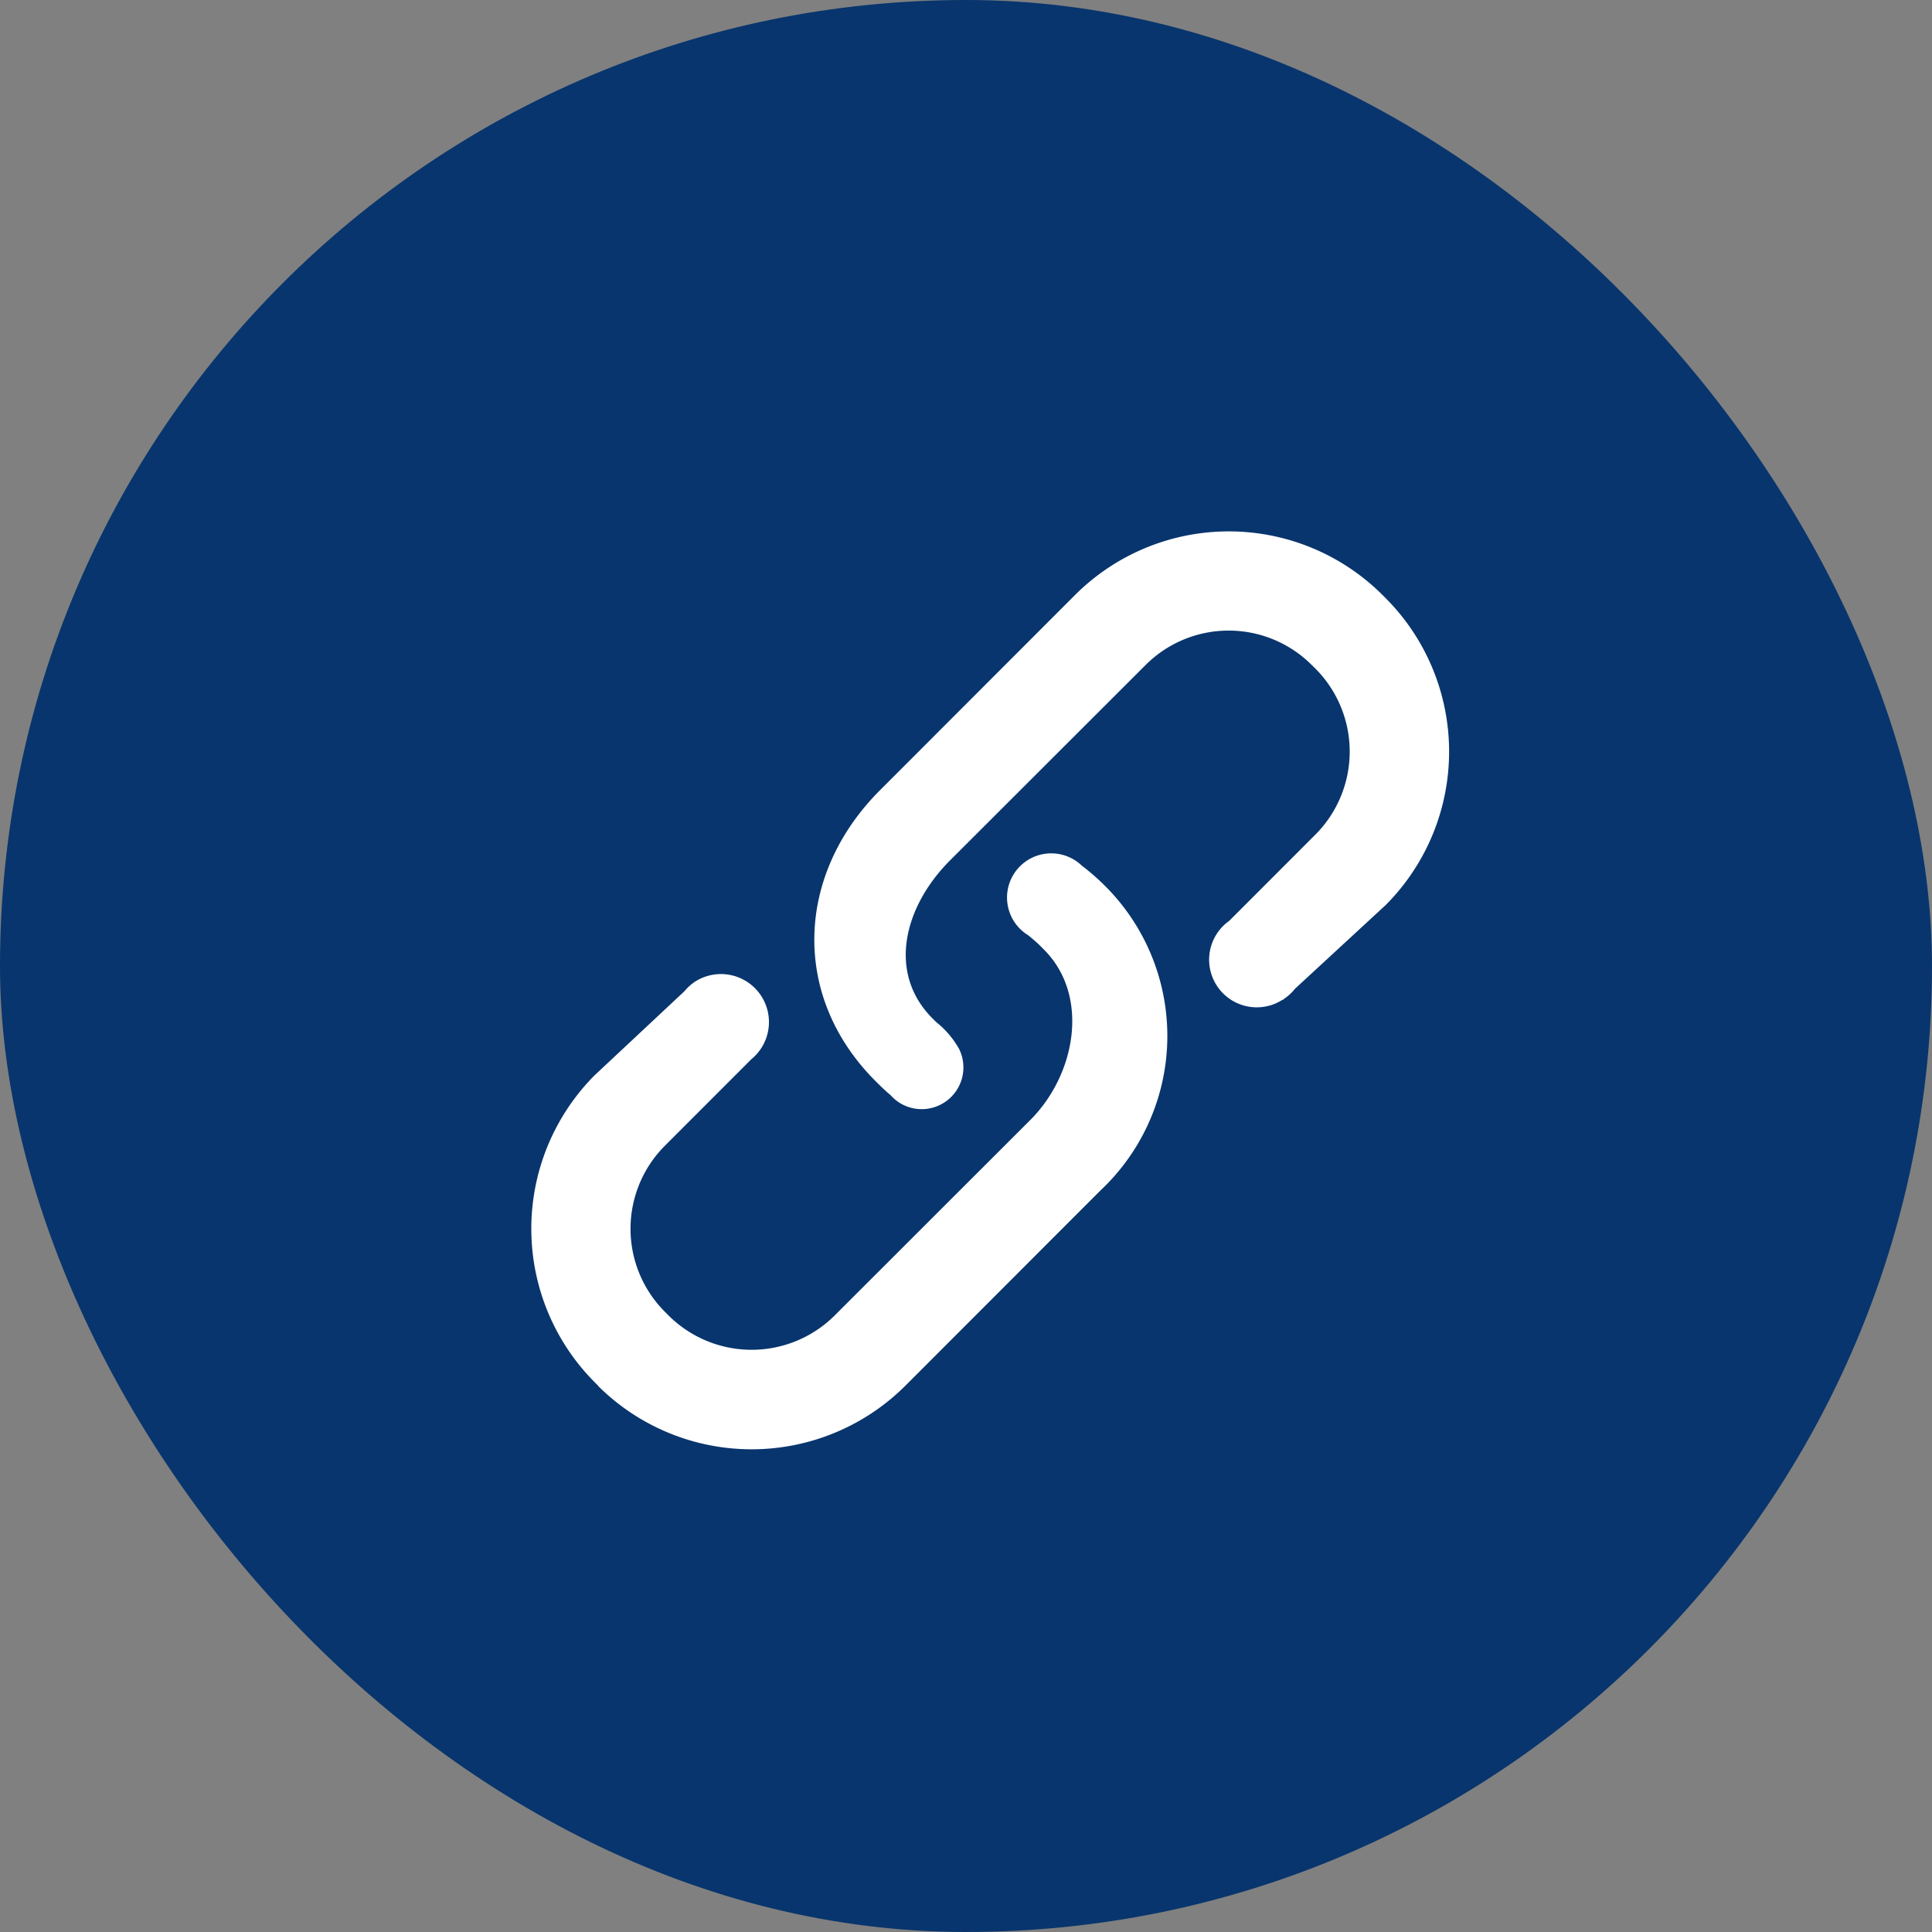 <svg id="Link-3" xmlns="http://www.w3.org/2000/svg" width="80" height="80" viewBox="0 0 80 80">
  <rect x="0" y="0" width="80" height="80" fill="#808080" stroke="none"/>
  <rect id="矩形" width="80" height="80" rx="40" fill="#08356d"/>
  <path id="Linking" d="M2.771,35.383l-.151-.151a9.012,9.012,0,0,1,0-12.705l3.717-3.478a1.984,1.984,0,0,1,.378-.354l.039-.036,0,.006a1.988,1.988,0,0,1,2.352,3.2L5.531,25.443a4.865,4.865,0,0,0,0,6.875l.153.153a4.872,4.872,0,0,0,6.878,0l8.1-8.094c1.9-1.9,2.463-5.162.566-7.056l-.15-.151c-.158-.158-.328-.3-.5-.441a1.83,1.83,0,1,1,2.219-2.883h0a9,9,0,0,1,.921.8l.149.149a8.773,8.773,0,0,1-.3,12.5l-8.094,8.1a9.012,9.012,0,0,1-12.7,0ZM15.308,23.7l0,0a1.725,1.725,0,0,1-.424-.345c-.168-.143-.333-.293-.491-.451l-.148-.147c-3.494-3.5-3.3-8.541.193-12.035l8.093-8.1a9.009,9.009,0,0,1,12.7,0l.151.151a9,9,0,0,1,0,12.7l-3.757,3.467a1.946,1.946,0,0,1-.449.414l-.055.051-.007-.012A1.972,1.972,0,0,1,28.9,16.13l3.565-3.568a4.869,4.869,0,0,0,0-6.88l-.151-.148a4.864,4.864,0,0,0-6.875,0l-8.1,8.093c-1.9,1.9-2.617,4.654-.72,6.55l.149.147a3.787,3.787,0,0,1,.951,1.12A1.728,1.728,0,0,1,15.308,23.7Z" transform="translate(22 22)" fill="#fff"/>
</svg>
